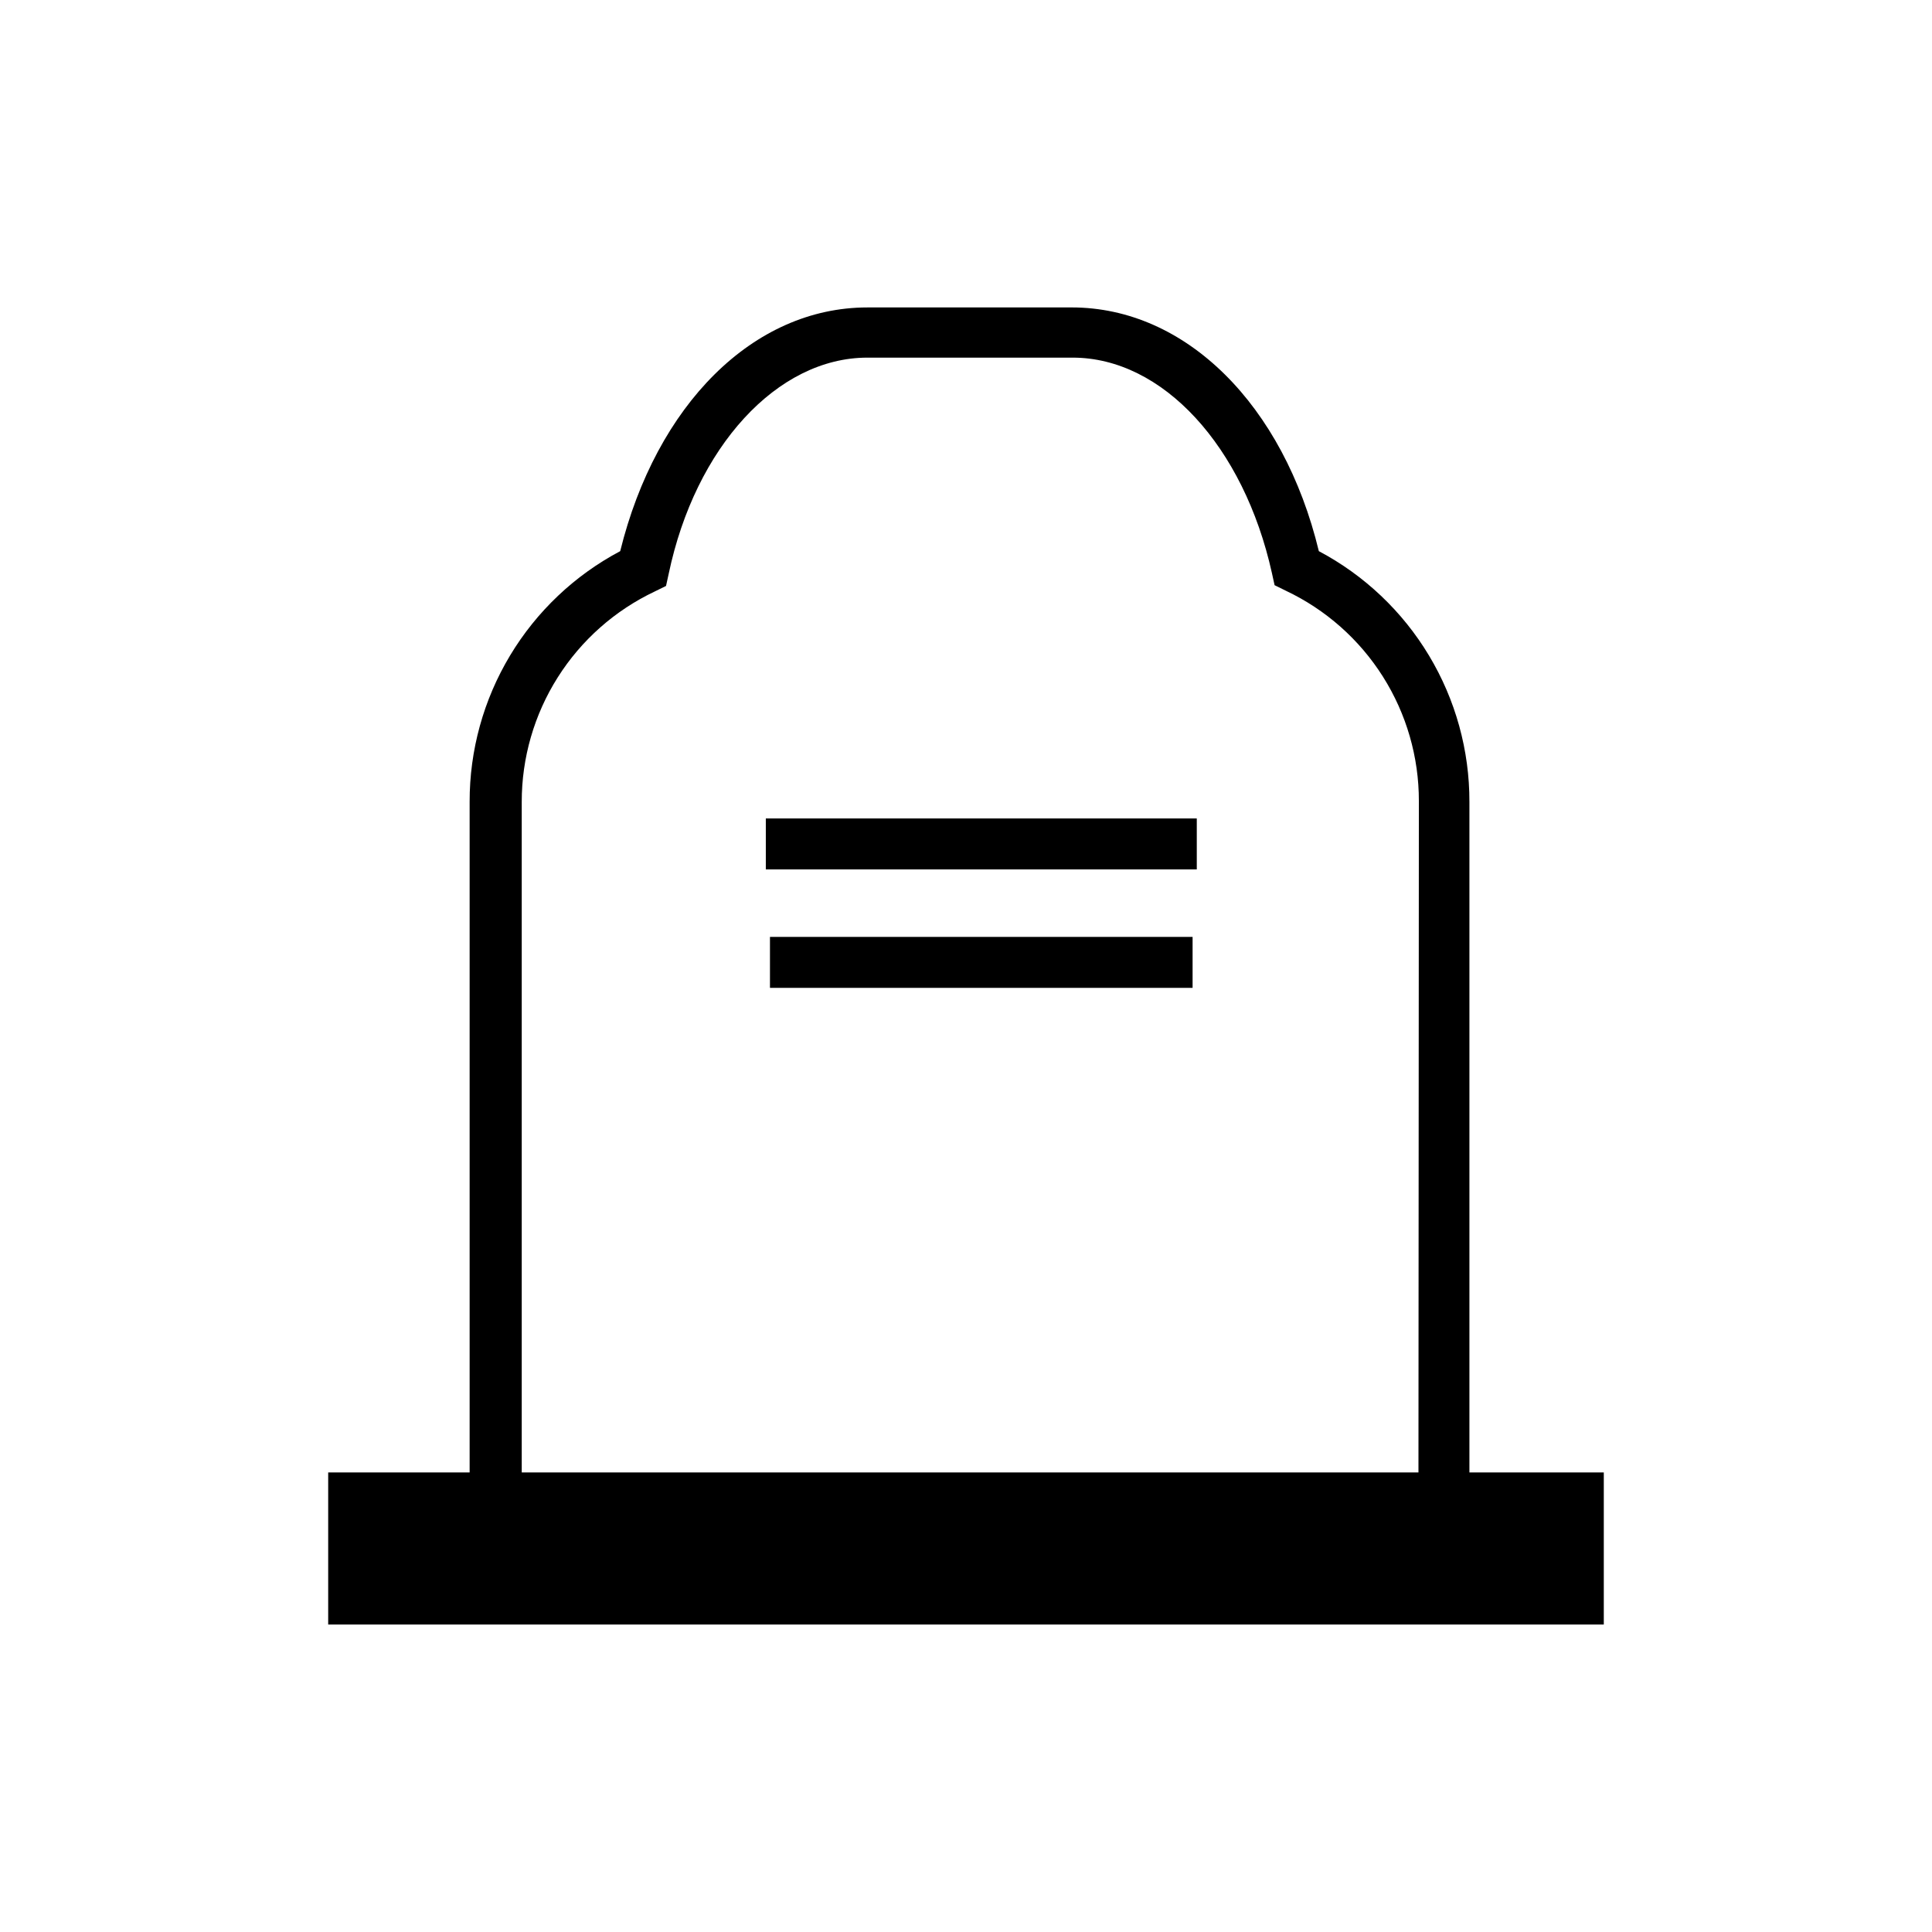 <?xml version="1.0" encoding="UTF-8"?>
<!-- Uploaded to: SVG Repo, www.svgrepo.com, Generator: SVG Repo Mixer Tools -->
<svg fill="#000000" width="800px" height="800px" version="1.1" viewBox="144 144 512 512" xmlns="http://www.w3.org/2000/svg">
 <g>
  <path d="m533.41 534.21v-1.664-176.03c0.031-13.66-3.672-27.066-10.703-38.777-7.031-11.711-17.125-21.281-29.199-27.676-9.371-38.793-35.266-64.59-65.496-64.59l-54.156 0.004c-30.23 0-55.922 25.797-65.496 64.59v-0.004c-12.07 6.394-22.168 15.965-29.199 27.676-7.031 11.711-10.73 25.117-10.703 38.777v176.03 1.664h-37.484v40.305h338.05v-40.305zm-13.504-1.664v1.664h-237.64v-1.664-176.03c-0.012-11.684 3.293-23.129 9.539-33.004 6.242-9.875 15.168-17.77 25.727-22.77l2.973-1.461 0.707-3.223c7.055-33.605 28.766-57.281 52.648-57.281h54.41c23.832 0 45.344 23.477 52.801 57.082l0.707 3.223 2.973 1.461h-0.004c10.566 4.992 19.492 12.887 25.738 22.762 6.242 9.875 9.551 21.324 9.531 33.008z"/>
  <path d="m346.95 360.9h114.21v13.504h-114.21z"/>
  <path d="m348.05 392.29h112v13.504h-112z"/>
 </g>
</svg>